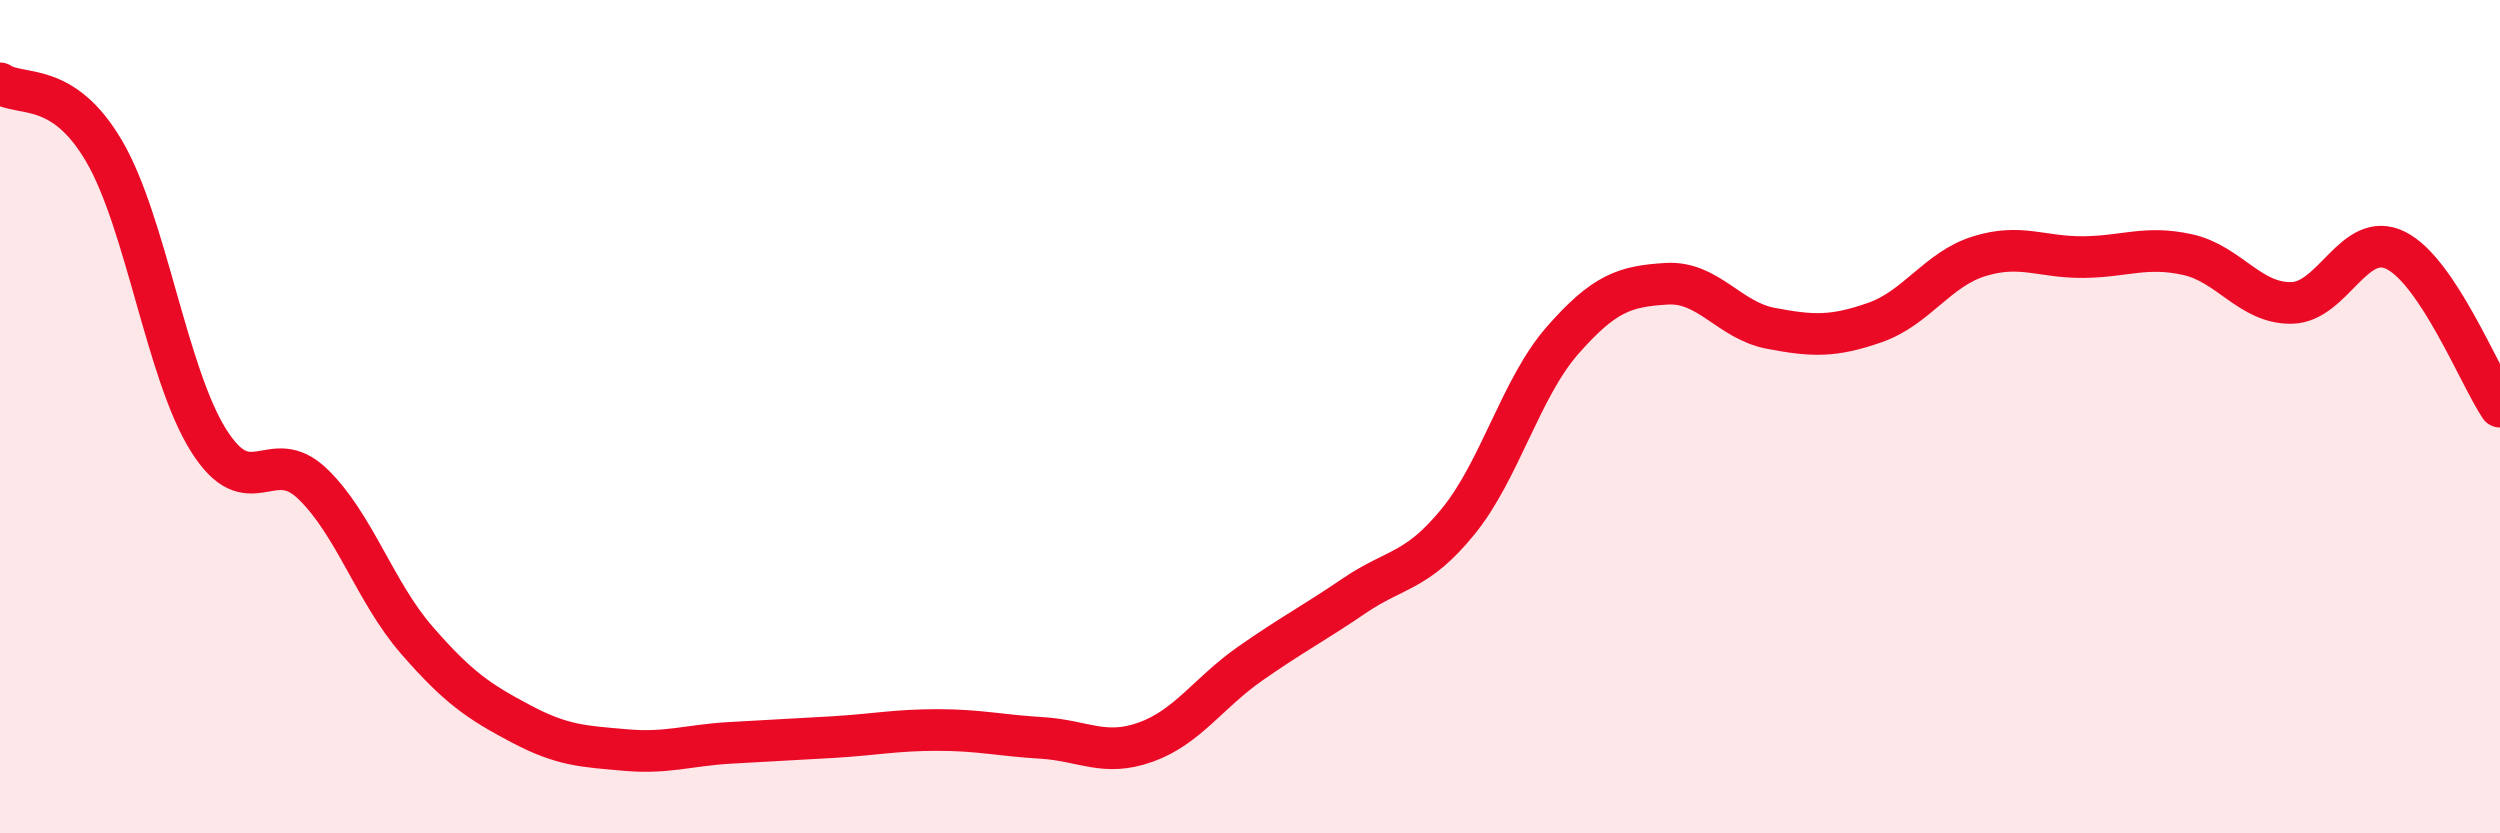 
    <svg width="60" height="20" viewBox="0 0 60 20" xmlns="http://www.w3.org/2000/svg">
      <path
        d="M 0,2 C 0.5,2.33 1.5,1.92 2.5,3.63 C 3.5,5.34 4,8.96 5,10.56 C 6,12.16 6.5,10.65 7.5,11.61 C 8.5,12.57 9,14.21 10,15.36 C 11,16.51 11.5,16.84 12.5,17.37 C 13.5,17.9 14,17.91 15,18 C 16,18.09 16.5,17.89 17.5,17.83 C 18.5,17.77 19,17.75 20,17.69 C 21,17.63 21.5,17.52 22.5,17.52 C 23.5,17.52 24,17.65 25,17.71 C 26,17.77 26.5,18.17 27.5,17.81 C 28.5,17.45 29,16.63 30,15.93 C 31,15.23 31.5,14.98 32.5,14.3 C 33.5,13.62 34,13.74 35,12.51 C 36,11.28 36.5,9.31 37.5,8.17 C 38.5,7.03 39,6.87 40,6.81 C 41,6.75 41.5,7.69 42.5,7.88 C 43.5,8.07 44,8.09 45,7.74 C 46,7.39 46.5,6.46 47.5,6.15 C 48.5,5.84 49,6.18 50,6.17 C 51,6.16 51.5,5.89 52.5,6.11 C 53.5,6.33 54,7.29 55,7.27 C 56,7.25 56.5,5.51 57.5,6.01 C 58.5,6.51 59.5,9.01 60,9.76L60 20L0 20Z"
        fill="#EB0A25"
        opacity="0.1"
        stroke-linecap="round"
        stroke-linejoin="round"
      />
      <path
        d="M 0,2 C 0.5,2.33 1.5,1.92 2.5,3.63 C 3.5,5.34 4,8.96 5,10.56 C 6,12.16 6.5,10.65 7.5,11.61 C 8.5,12.57 9,14.21 10,15.36 C 11,16.51 11.5,16.84 12.5,17.37 C 13.5,17.9 14,17.91 15,18 C 16,18.09 16.5,17.89 17.5,17.83 C 18.5,17.77 19,17.75 20,17.69 C 21,17.63 21.5,17.52 22.5,17.52 C 23.5,17.52 24,17.65 25,17.71 C 26,17.77 26.5,18.17 27.5,17.81 C 28.5,17.45 29,16.63 30,15.93 C 31,15.23 31.5,14.98 32.5,14.3 C 33.5,13.62 34,13.74 35,12.51 C 36,11.28 36.5,9.31 37.5,8.17 C 38.5,7.03 39,6.87 40,6.81 C 41,6.75 41.5,7.69 42.5,7.88 C 43.5,8.07 44,8.09 45,7.74 C 46,7.39 46.5,6.46 47.5,6.15 C 48.5,5.84 49,6.18 50,6.17 C 51,6.16 51.5,5.89 52.5,6.11 C 53.5,6.33 54,7.29 55,7.27 C 56,7.25 56.5,5.51 57.5,6.01 C 58.5,6.51 59.5,9.01 60,9.76"
        stroke="#EB0A25"
        stroke-width="1"
        fill="none"
        stroke-linecap="round"
        stroke-linejoin="round"
      />
    </svg>
  